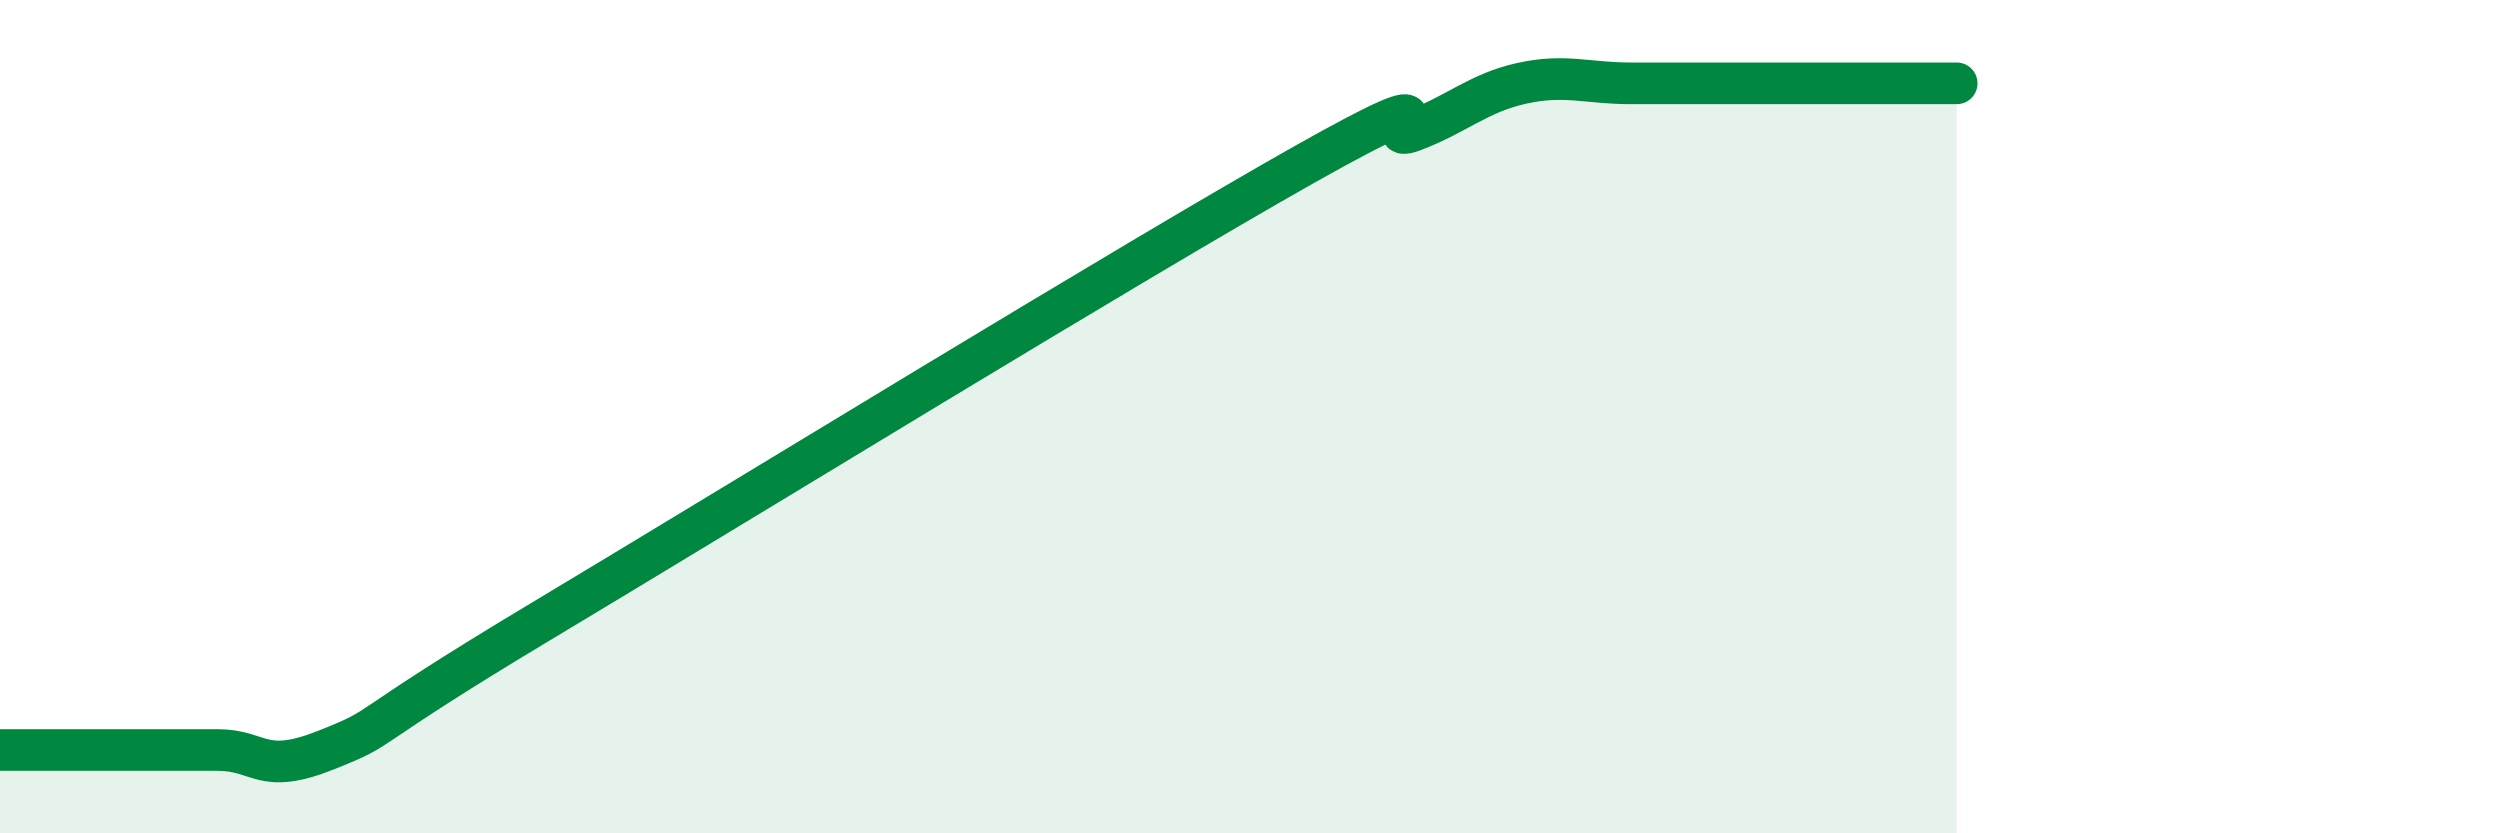 
    <svg width="60" height="20" viewBox="0 0 60 20" xmlns="http://www.w3.org/2000/svg">
      <path
        d="M 0,18 C 0.52,18 1.57,18 2.61,18 C 3.65,18 4.18,18 5.22,18 C 6.26,18 6.27,18.62 7.83,18 C 9.39,17.38 8.35,17.69 13.04,14.88 C 17.73,12.07 27.13,6.3 31.3,3.95 C 35.47,1.6 32.87,3.53 33.91,3.14 C 34.95,2.75 35.48,2.23 36.52,2 C 37.56,1.77 38.09,2 39.13,2 C 40.17,2 40.7,2 41.74,2 C 42.78,2 43.31,2 44.35,2 C 45.39,2 46.44,2 46.96,2L46.96 20L0 20Z"
        fill="#008740"
        opacity="0.1"
        stroke-linecap="round"
        stroke-linejoin="round"
      />
      <path
        d="M 0,18 C 0.52,18 1.57,18 2.61,18 C 3.65,18 4.18,18 5.22,18 C 6.26,18 6.27,18.62 7.83,18 C 9.39,17.38 8.35,17.69 13.04,14.88 C 17.73,12.07 27.13,6.3 31.3,3.95 C 35.47,1.6 32.87,3.53 33.91,3.14 C 34.95,2.75 35.48,2.23 36.52,2 C 37.56,1.77 38.09,2 39.13,2 C 40.17,2 40.7,2 41.74,2 C 42.78,2 43.31,2 44.35,2 C 45.39,2 46.44,2 46.96,2"
        stroke="#008740"
        stroke-width="1"
        fill="none"
        stroke-linecap="round"
        stroke-linejoin="round"
      />
    </svg>
  
